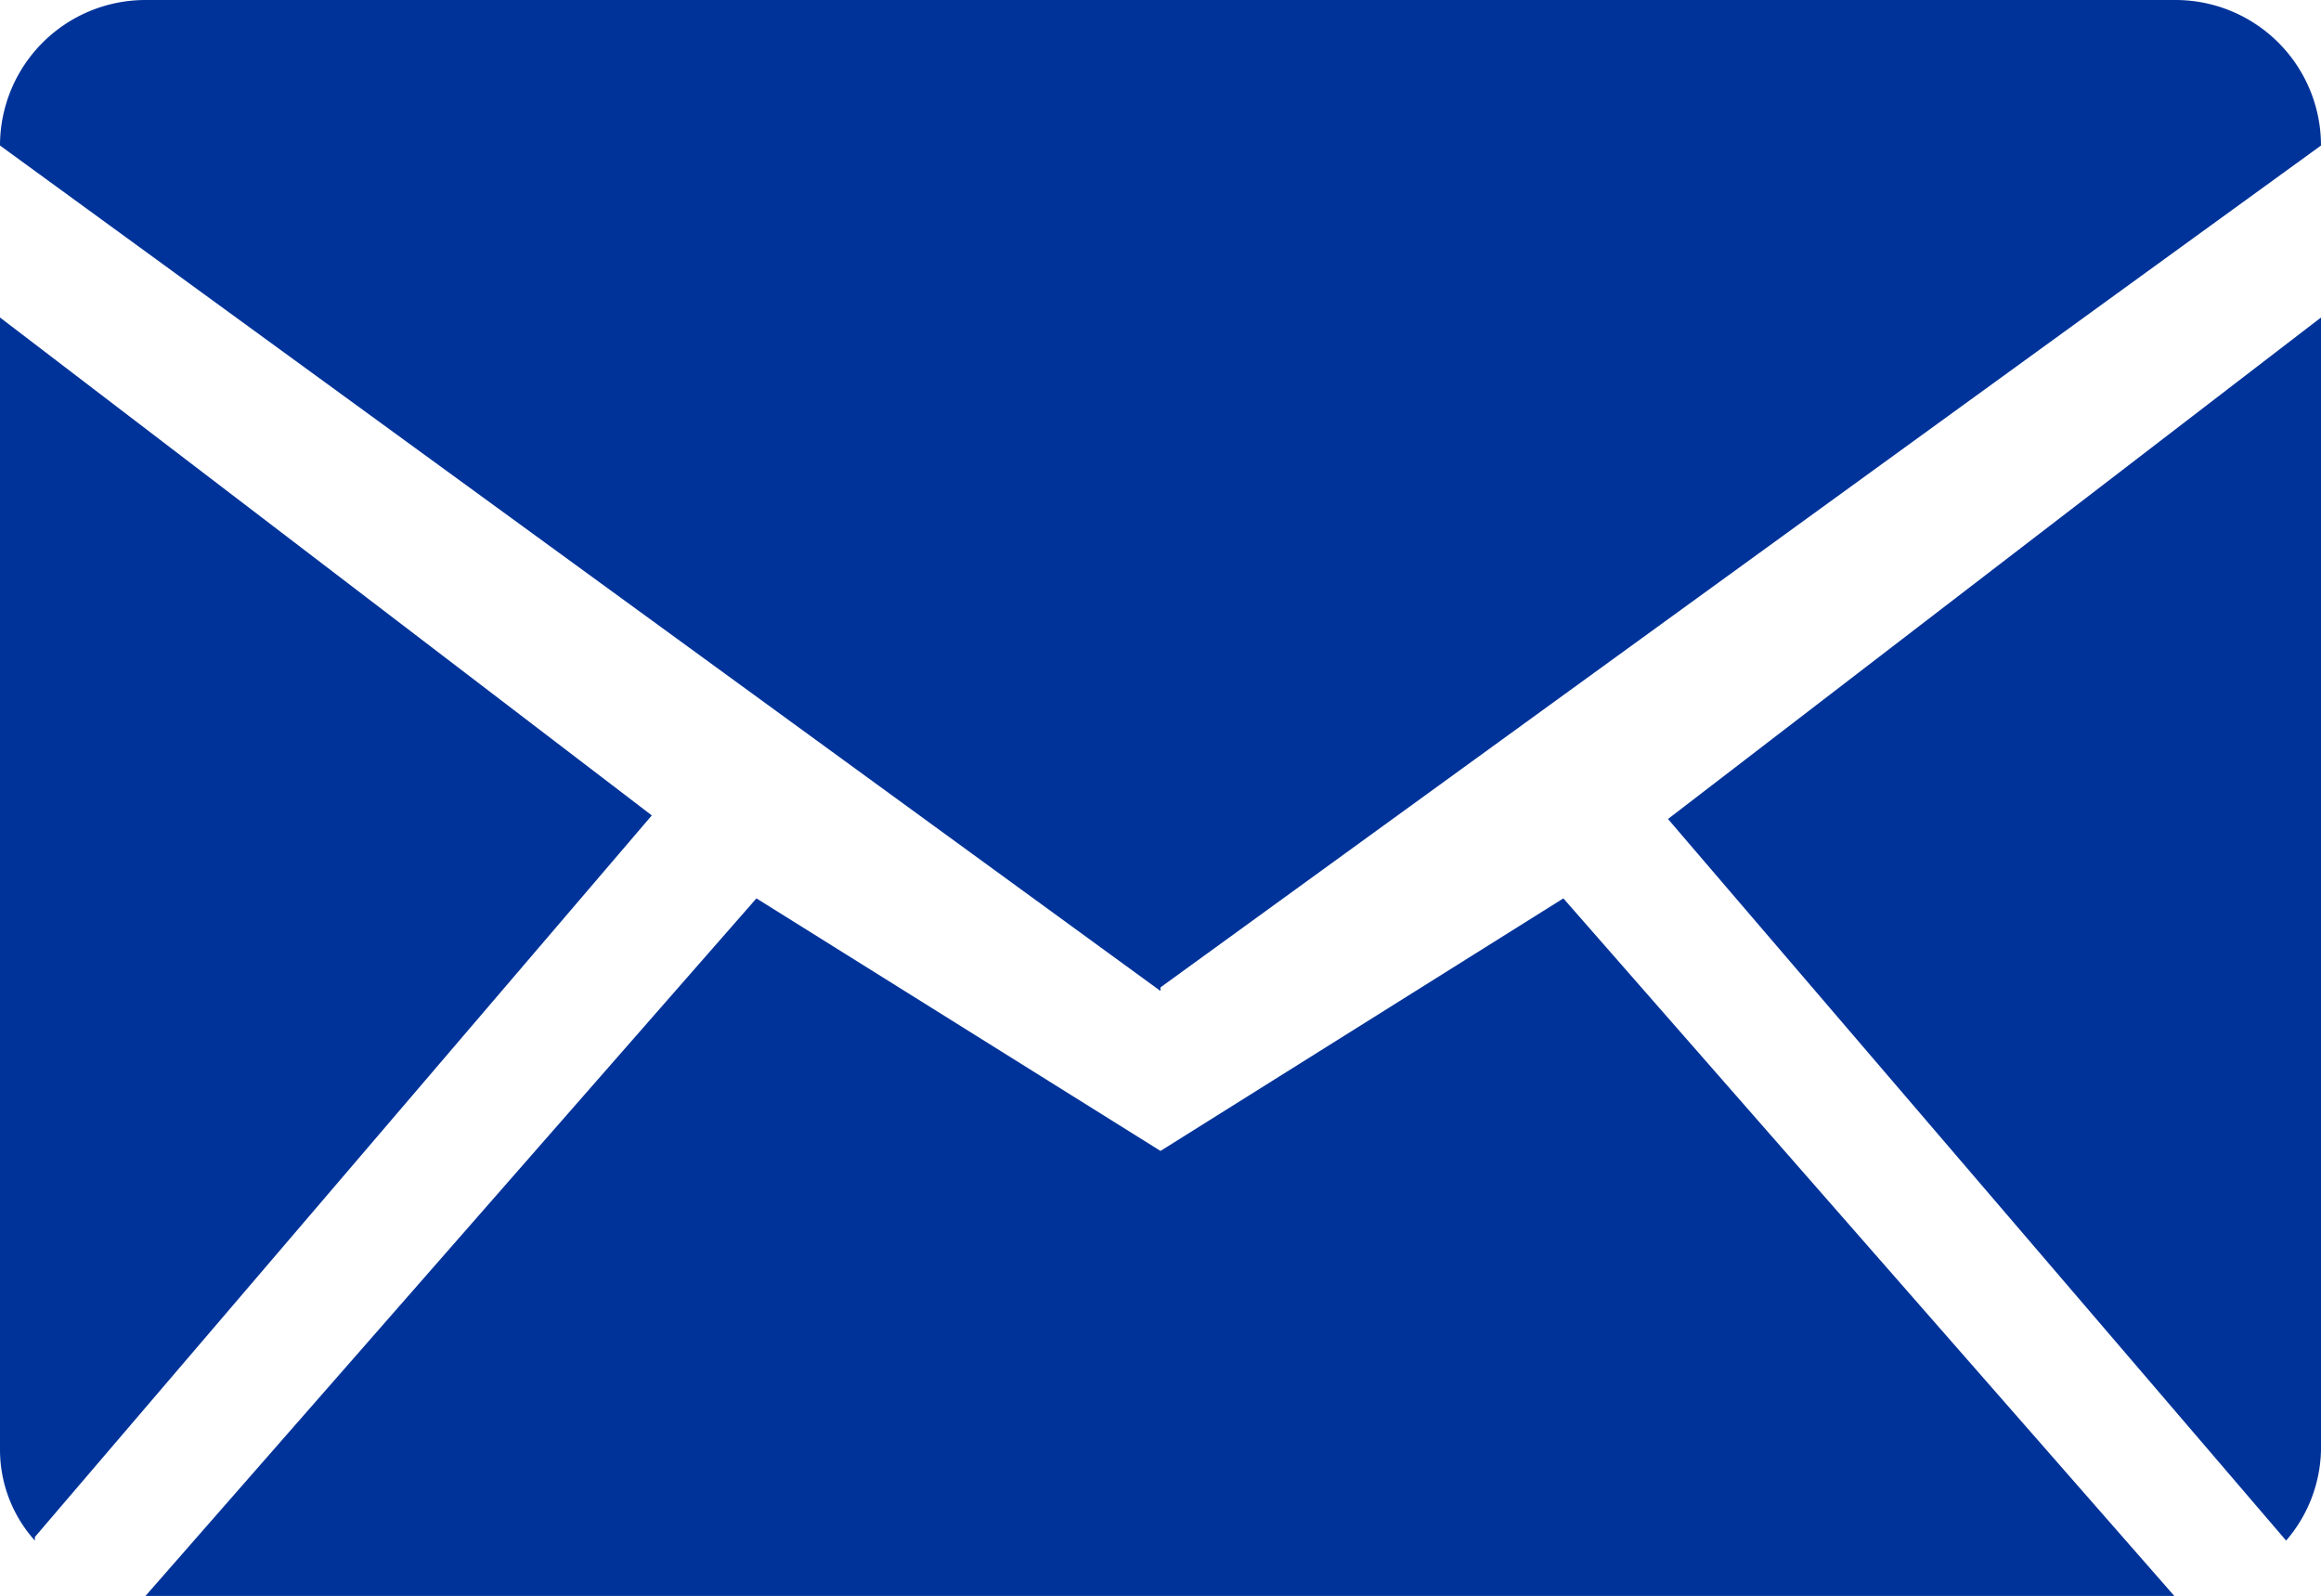 <svg xmlns="http://www.w3.org/2000/svg" viewBox="0 0 19.3 13.27"><defs><style>.cls-1{fill:#039;}</style></defs><title>icon_mail</title><g id="レイヤー_2" data-name="レイヤー 2"><g id="text"><path class="cls-1" d="M1.21,13.27l5.08-5.8,3.36,2.1L13,7.47l5.08,5.8Zm-.92-.46A1.13,1.13,0,0,1,0,12.06V2.64L5.42,6.78l-5.13,6Zm18.72,0-5.14-6L19.3,2.64v9.42a1.19,1.19,0,0,1-.29.75ZM9.65,8.24,0,1.21A1.21,1.21,0,0,1,1.21,0H18.09A1.21,1.21,0,0,1,19.3,1.21l-9.65,7Z"/></g></g></svg>